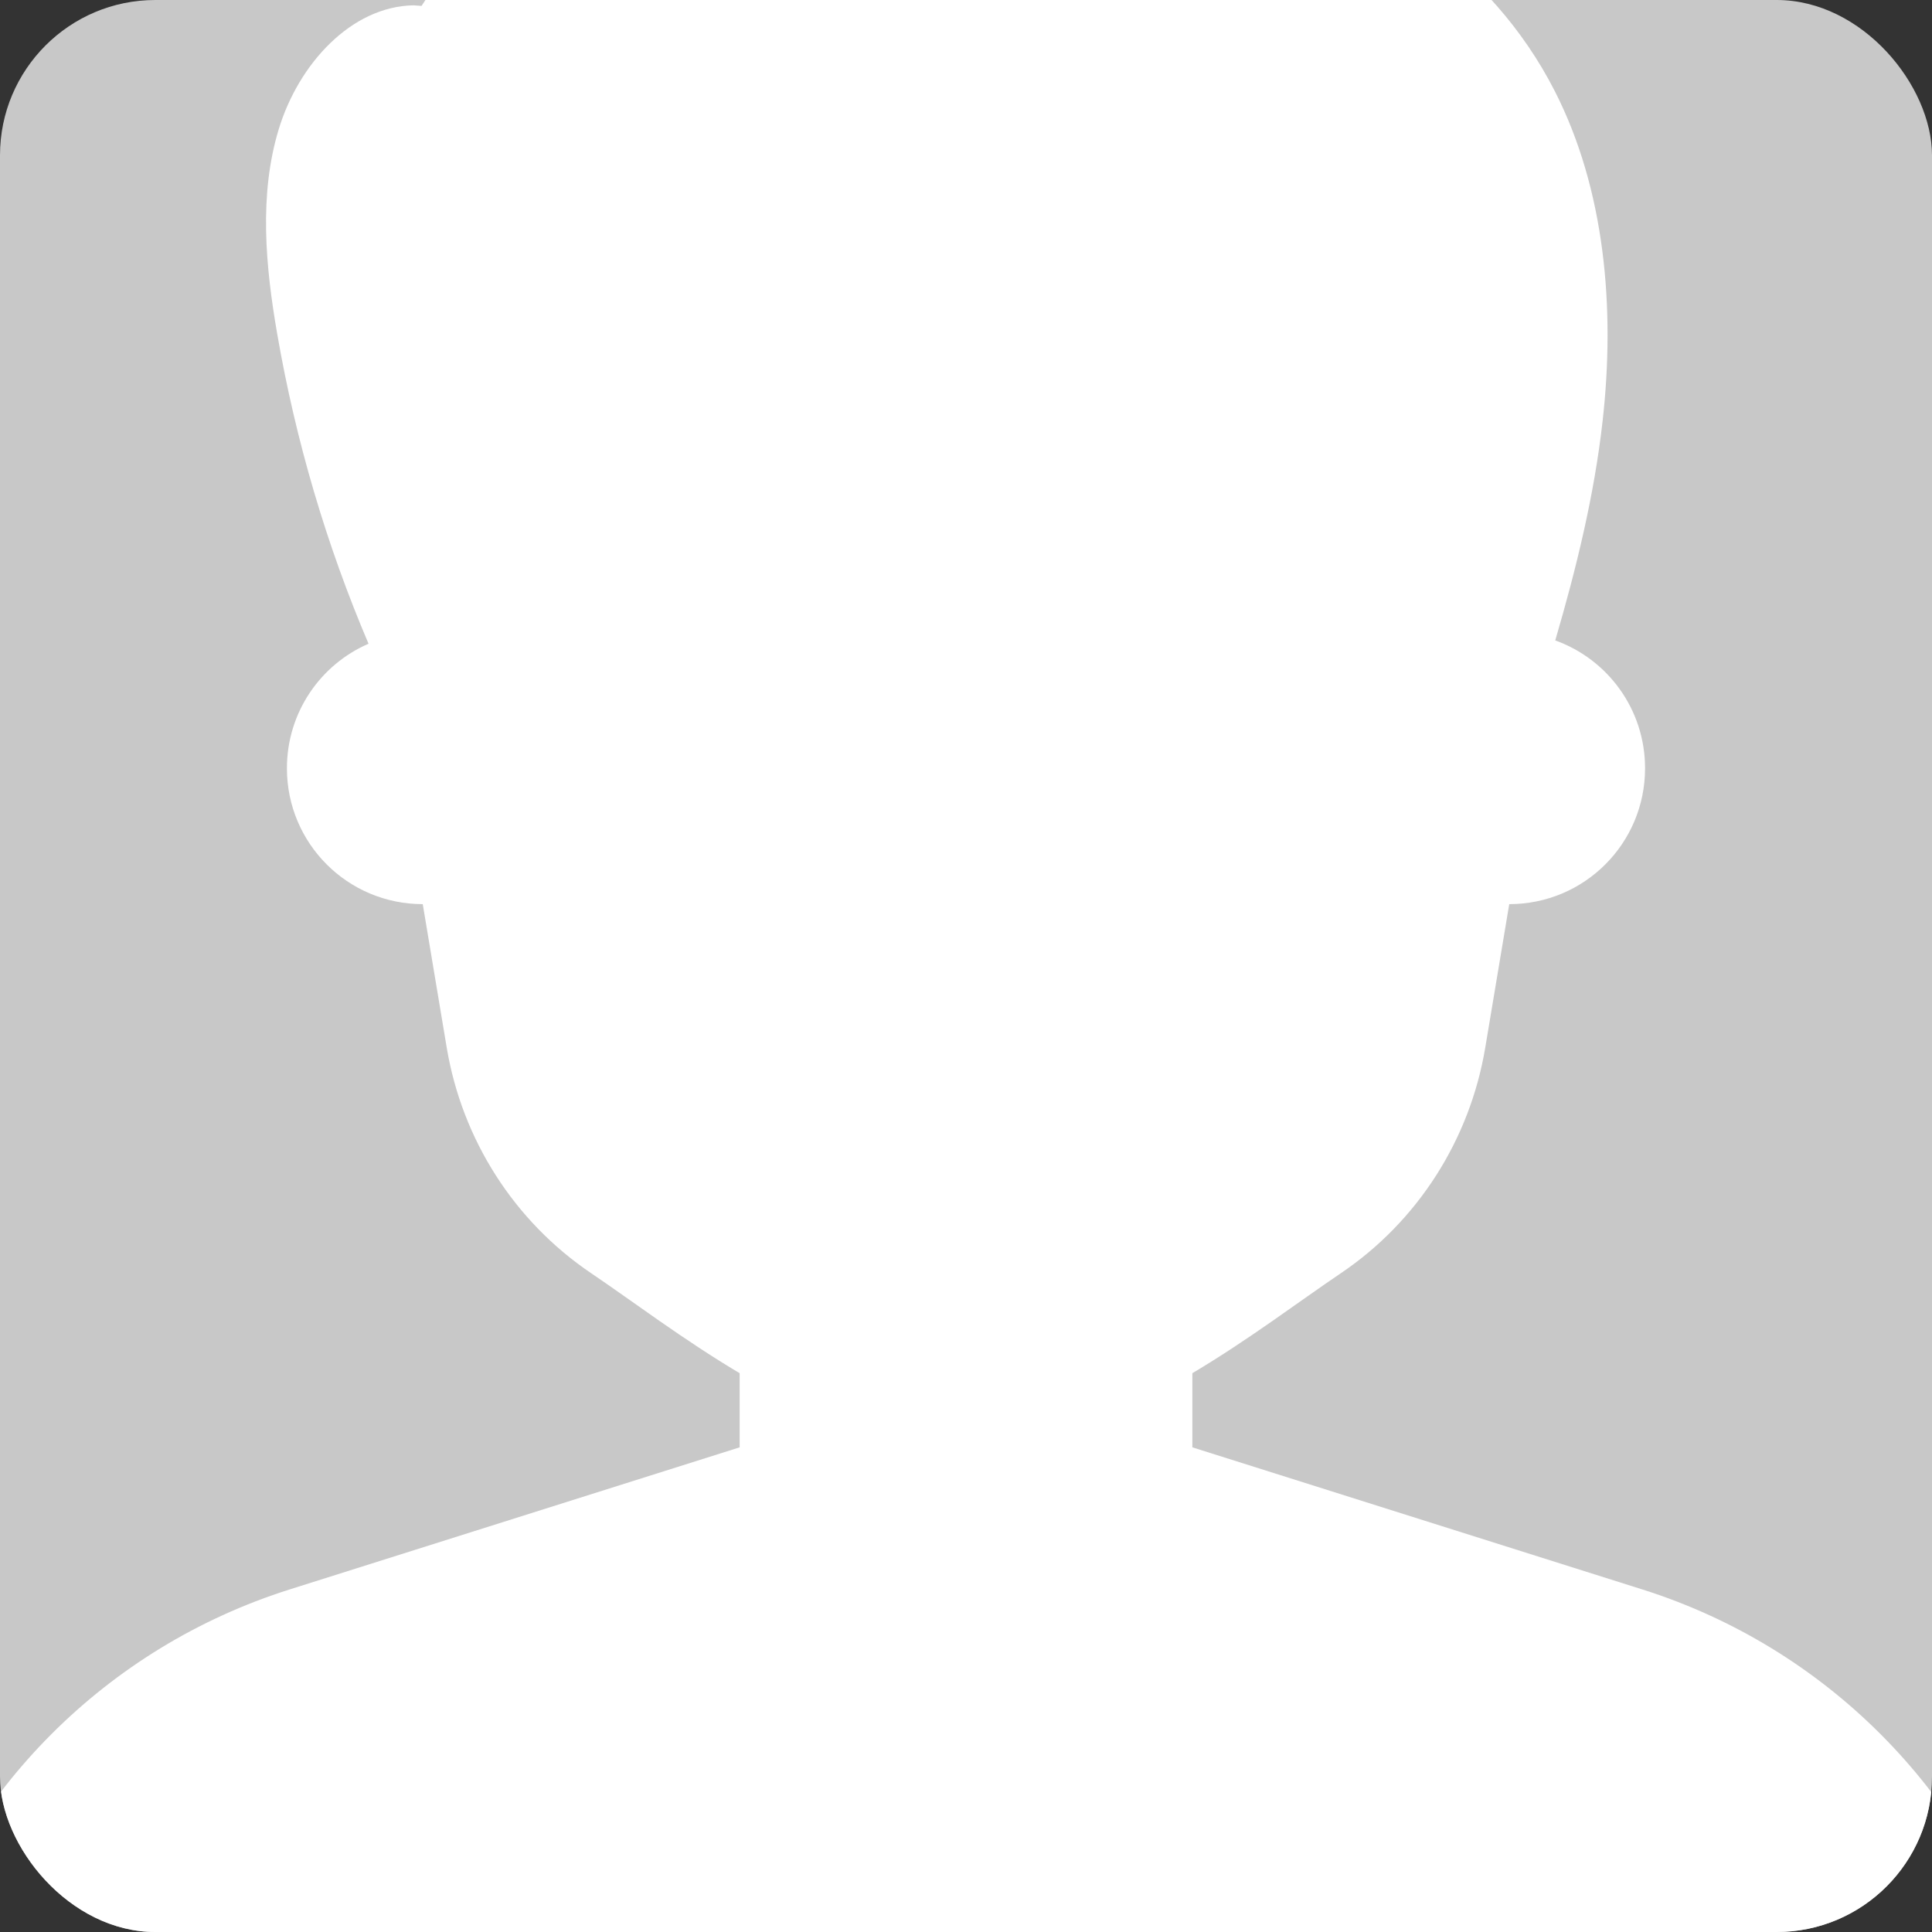 <svg xmlns="http://www.w3.org/2000/svg" width="149" height="149" viewBox="0 0 149 149" fill="none"><rect x="0" y="0" width="149" height="149" fill="#333333" stroke="none"/><g clip-path="url(#clip0_1_732)"><rect width="149" height="149" rx="11.98" fill="#C8C8C8"></rect><path d="M149 74.5C149 95.345 140.439 114.189 126.642 127.71C126.555 127.795 126.468 127.879 126.38 127.963C125.248 129.061 124.082 130.125 122.88 131.151C120.513 133.18 118.015 135.058 115.404 136.777C103.663 144.505 89.606 149 74.5 149C59.394 149 45.337 144.505 33.596 136.777C30.985 135.058 28.487 133.18 26.119 131.151C24.918 130.125 23.752 129.061 22.62 127.963C22.532 127.879 22.445 127.795 22.358 127.71C8.561 114.188 0 95.345 0 74.5C0 33.354 33.354 0 74.5 0C115.646 0 149 33.354 149 74.5Z" fill="#C8C8C8"></path><path d="M156.103 151.851C154.322 153.577 152.488 155.25 150.598 156.865C146.874 160.055 142.945 163.011 138.838 165.713C120.37 177.869 98.26 184.94 74.499 184.94C50.739 184.94 28.628 177.869 10.161 165.713C6.053 163.011 2.125 160.055 -1.6 156.865C-3.49 155.25 -5.324 153.577 -7.104 151.851C-2.688 138.164 8.112 127.071 22.358 122.575L57.043 111.622V105.903C52.695 103.321 48.81 100.368 45.607 98.204C39.648 94.184 35.638 87.882 34.452 80.794L32.603 69.729C26.81 69.729 22.128 65.046 22.128 59.253C22.128 54.947 24.713 51.253 28.422 49.646C25.183 42.052 22.807 34.004 21.379 25.75C20.472 20.522 19.962 15.007 21.497 9.965C23.029 4.922 27.091 0.498 31.883 0.411L32.511 0.455C35.535 -4.268 40.261 -7.379 45.221 -9.178C50.182 -10.978 55.418 -11.589 60.606 -12.187C62.634 -12.419 64.673 -12.657 66.716 -12.861C76.139 -13.768 86.4 -13.987 96.035 -11.305C105.672 -8.621 114.983 -2.603 119.89 6.991C123.788 14.603 124.577 23.786 123.596 32.474C122.947 38.239 121.566 43.85 119.944 49.391C123.987 50.839 126.871 54.704 126.871 59.253C126.871 65.046 122.194 69.729 116.396 69.729L114.546 80.794C113.361 87.882 109.353 94.184 103.394 98.204C100.186 100.368 96.306 103.321 91.958 105.903V111.622L126.641 122.575C140.889 127.074 151.689 138.167 156.108 151.851H156.103Z" fill="white"></path></g><defs><clipPath id="clip0_1_732"><rect width="149" height="149" rx="11.98" fill="white"></rect></clipPath></defs></svg>